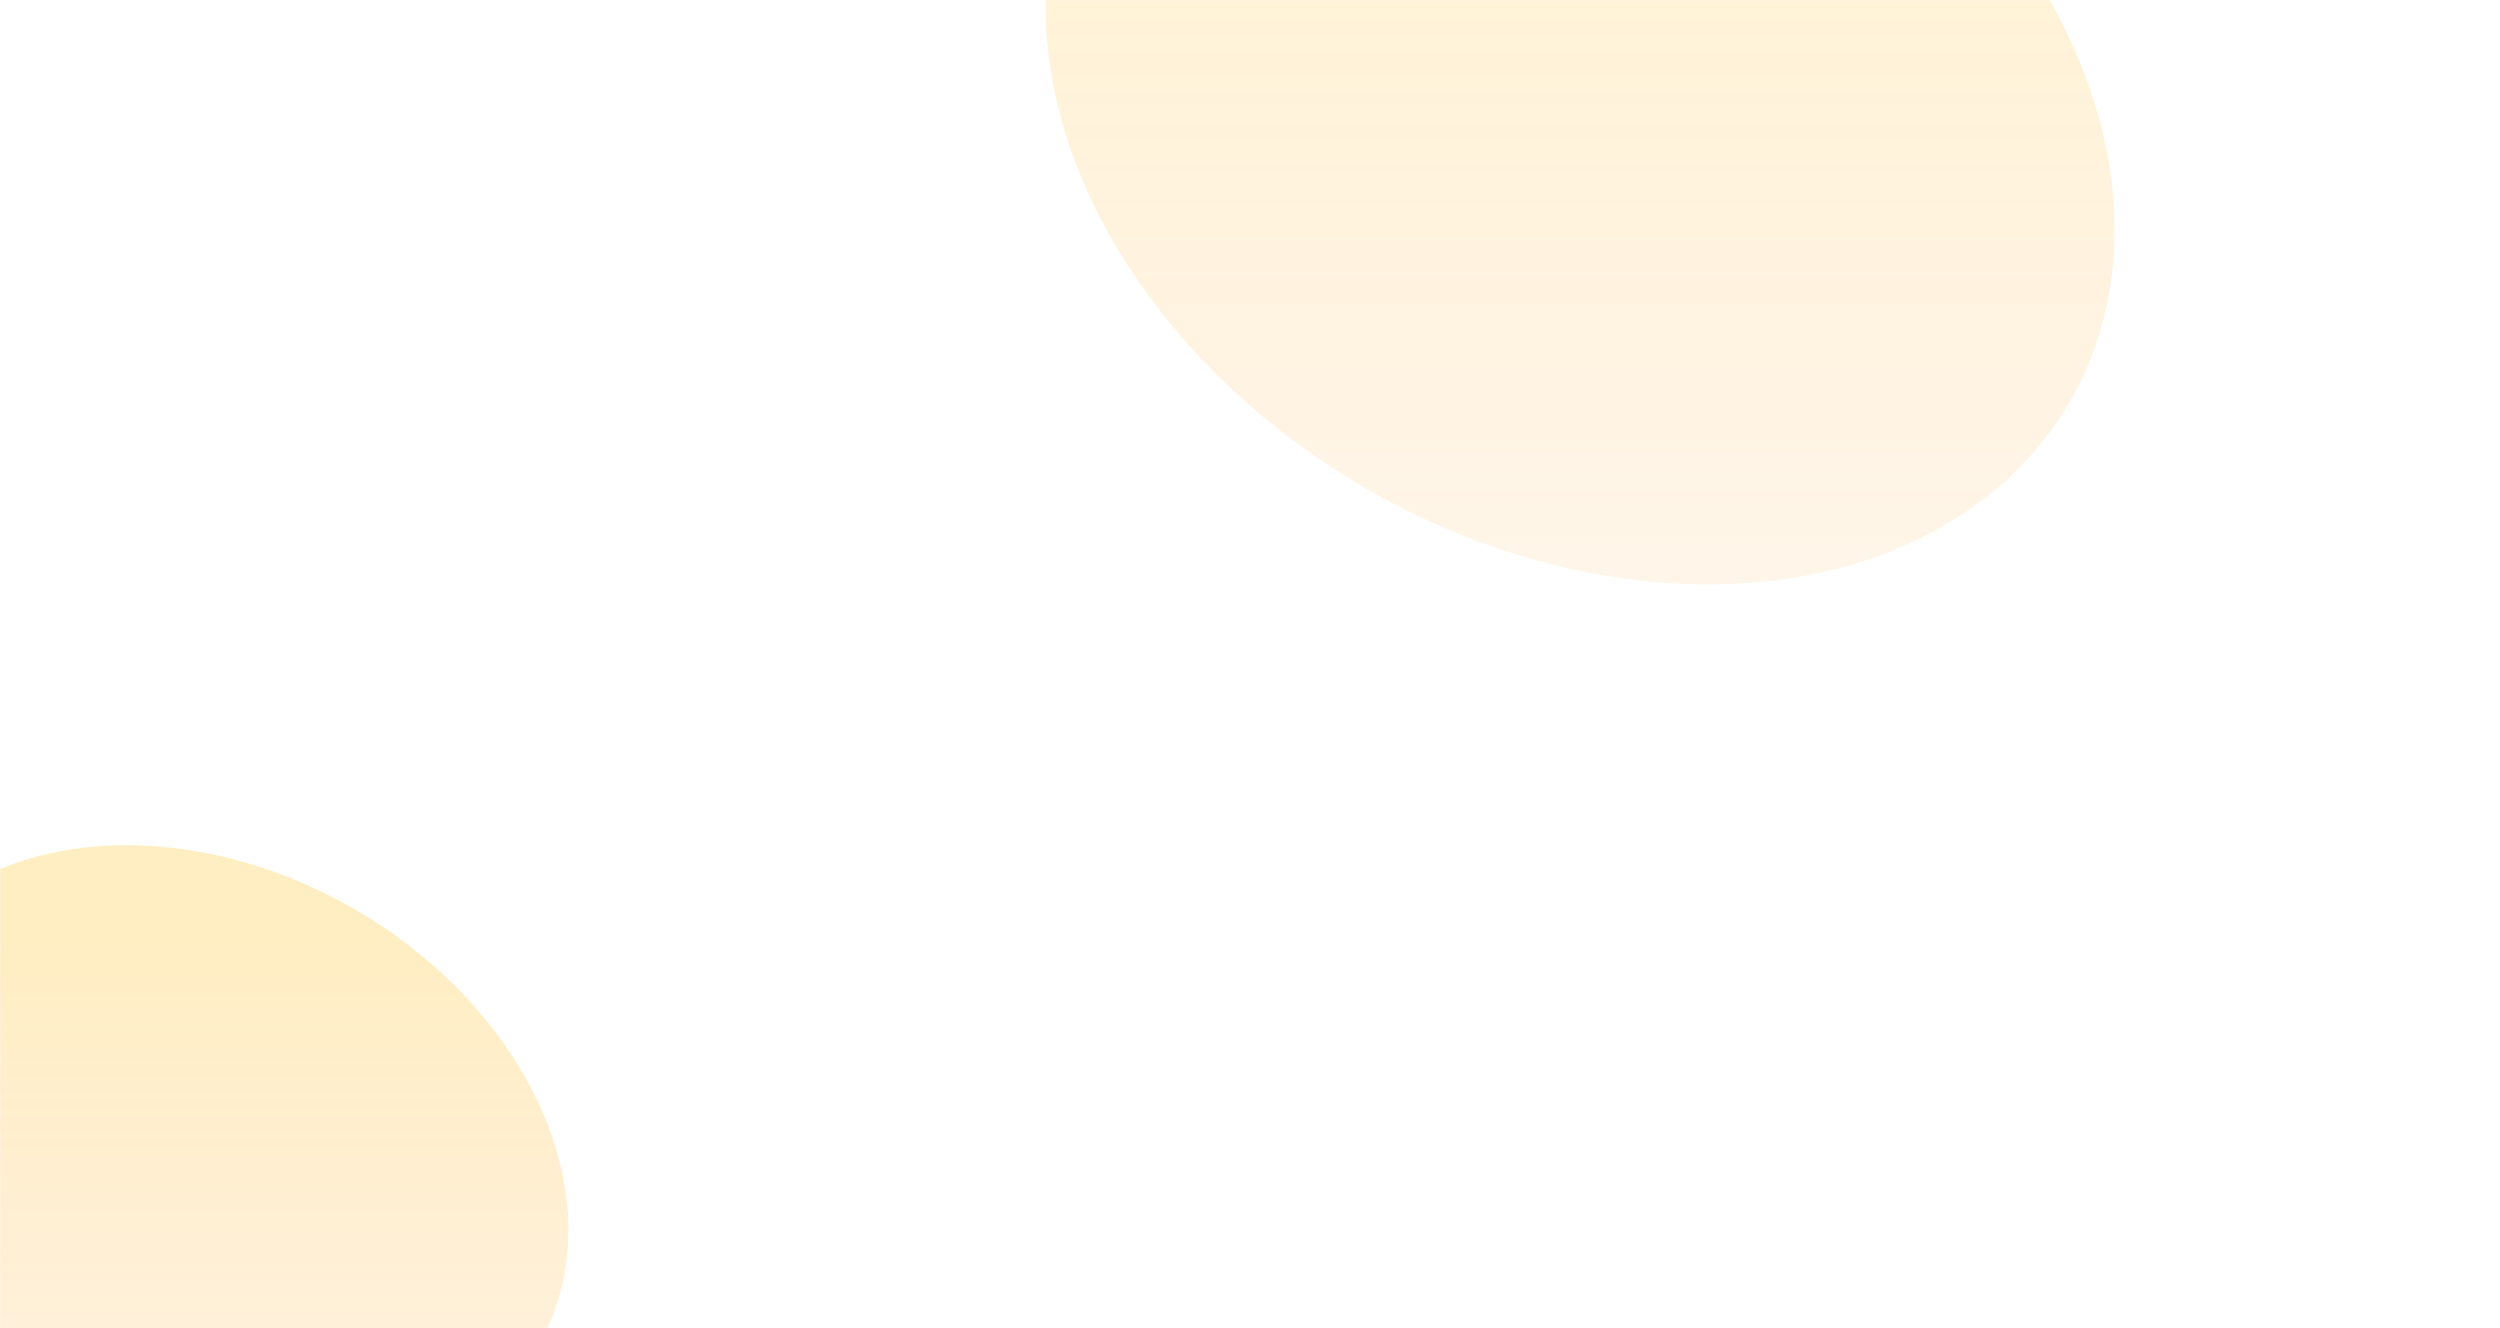 <svg xmlns="http://www.w3.org/2000/svg" width="1600" height="850" fill="none"><mask id="a" width="1600" height="850" x="0" y="0" maskUnits="userSpaceOnUse" style="mask-type:alpha"><path fill="#111110" d="M0 0h1600v850H0z"/></mask><g mask="url(#a)"><g filter="url(#b)" opacity=".18"><ellipse cx="1011.28" cy="75.908" fill="url(#c)" rx="362" ry="273.558" transform="rotate(30 1011.28 75.908)"/></g><g filter="url(#d)" opacity=".24"><ellipse cx="135.503" cy="739.899" fill="url(#e)" rx="241.588" ry="182.564" transform="rotate(30 135.503 739.899)"/></g></g><defs><linearGradient id="c" x1="986.74" x2="1280.99" y1="-154.037" y2="355.619" gradientUnits="userSpaceOnUse"><stop stop-color="#FFB800"/><stop offset="1" stop-color="#FF8A00" stop-opacity=".4"/></linearGradient><linearGradient id="e" x1="119.126" x2="315.499" y1="586.441" y2="926.57" gradientUnits="userSpaceOnUse"><stop stop-color="#FFB800"/><stop offset="1" stop-color="#FF8A00" stop-opacity=".4"/></linearGradient><filter id="b" width="1284.25" height="1196.31" x="369.153" y="-522.246" color-interpolation-filters="sRGB" filterUnits="userSpaceOnUse"><feFlood flood-opacity="0" result="BackgroundImageFix"/><feBlend in="SourceGraphic" in2="BackgroundImageFix" result="shape"/><feGaussianBlur result="effect1_foregroundBlur_193_6919" stdDeviation="150"/></filter><filter id="d" width="1056.65" height="997.957" x="-392.822" y="240.92" color-interpolation-filters="sRGB" filterUnits="userSpaceOnUse"><feFlood flood-opacity="0" result="BackgroundImageFix"/><feBlend in="SourceGraphic" in2="BackgroundImageFix" result="shape"/><feGaussianBlur result="effect1_foregroundBlur_193_6919" stdDeviation="150"/></filter></defs></svg>